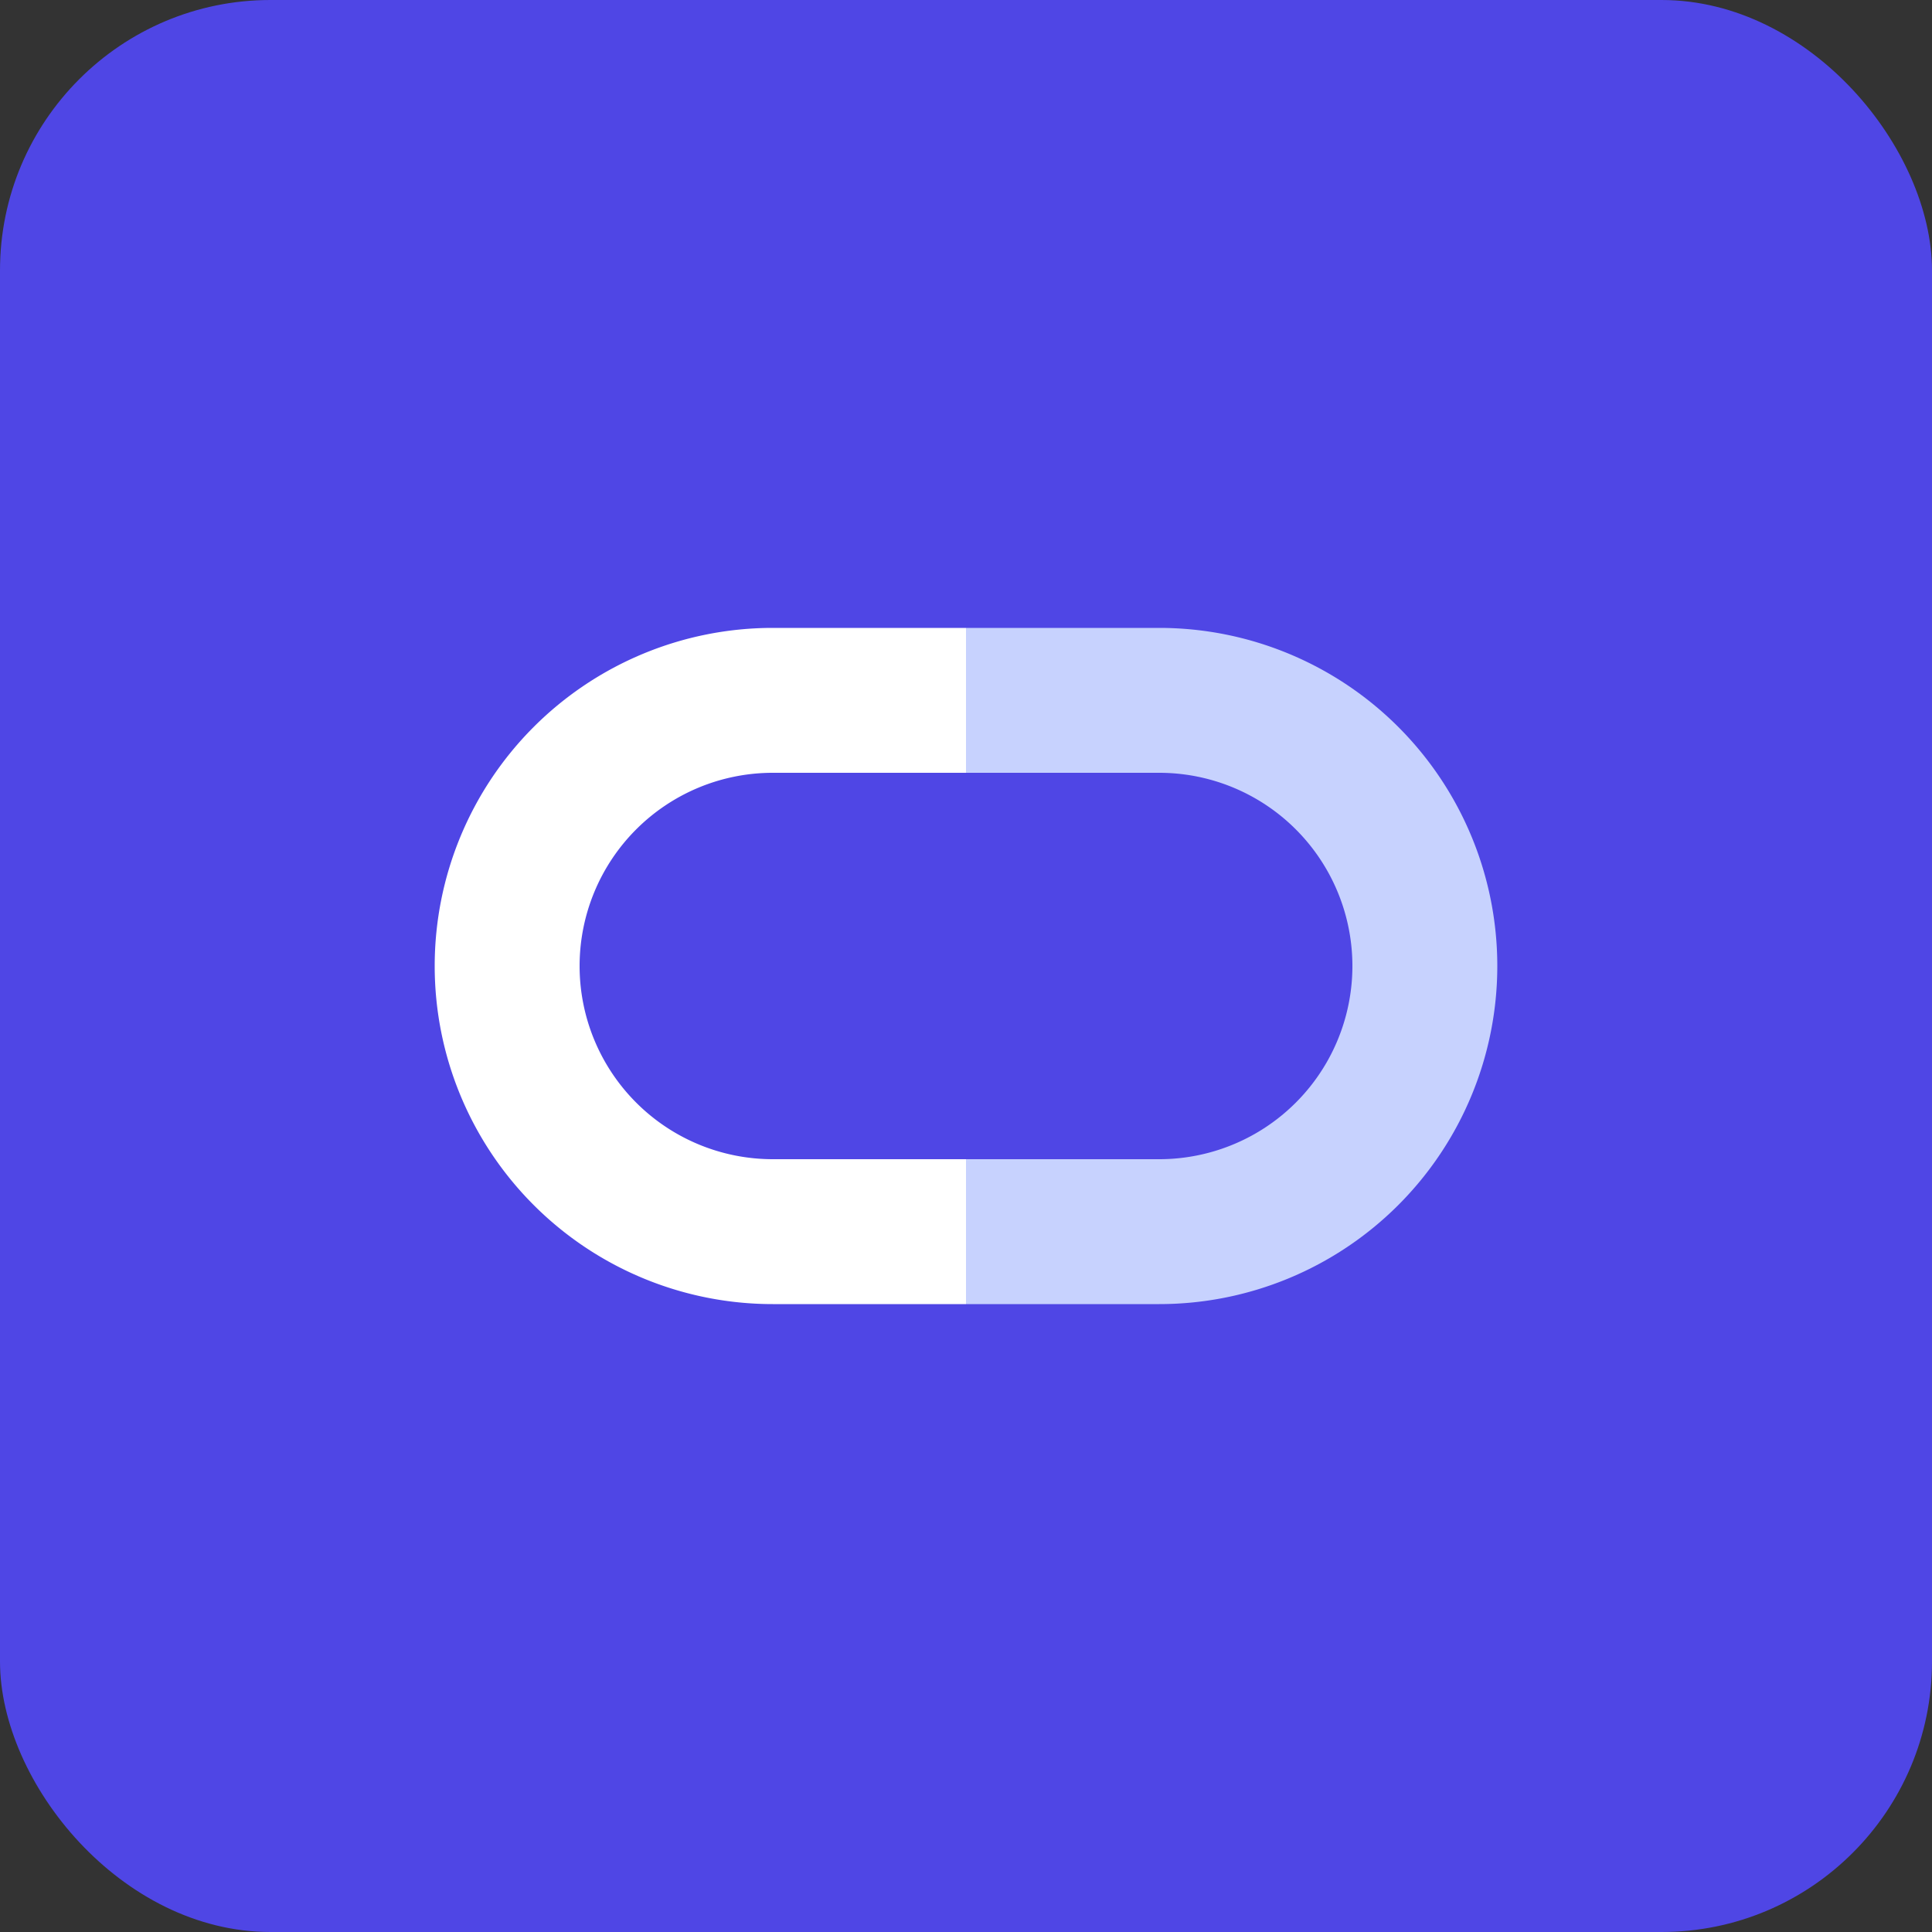 <svg xmlns="http://www.w3.org/2000/svg" viewBox="0 0 200 200">
  <rect x="0" y="0" width="200" height="200" fill="#333333" stroke="none"/>
  <rect width="200" height="200" rx="28" fill="#4f46e5"/>
  <path d="M60 100a20 20 0 0 1 20-20h20v-15H80a35 35 0 0 0 0 70h20v-15H80a20 20 0 0 1-20-20z" fill="#fff"/>
  <path d="M140 100a20 20 0 0 1-20 20h-20v15h20a35 35 0 1 0 0-70h-20v15h20a20 20 0 0 1 20 20z" fill="#c7d2fe"/>
</svg>
